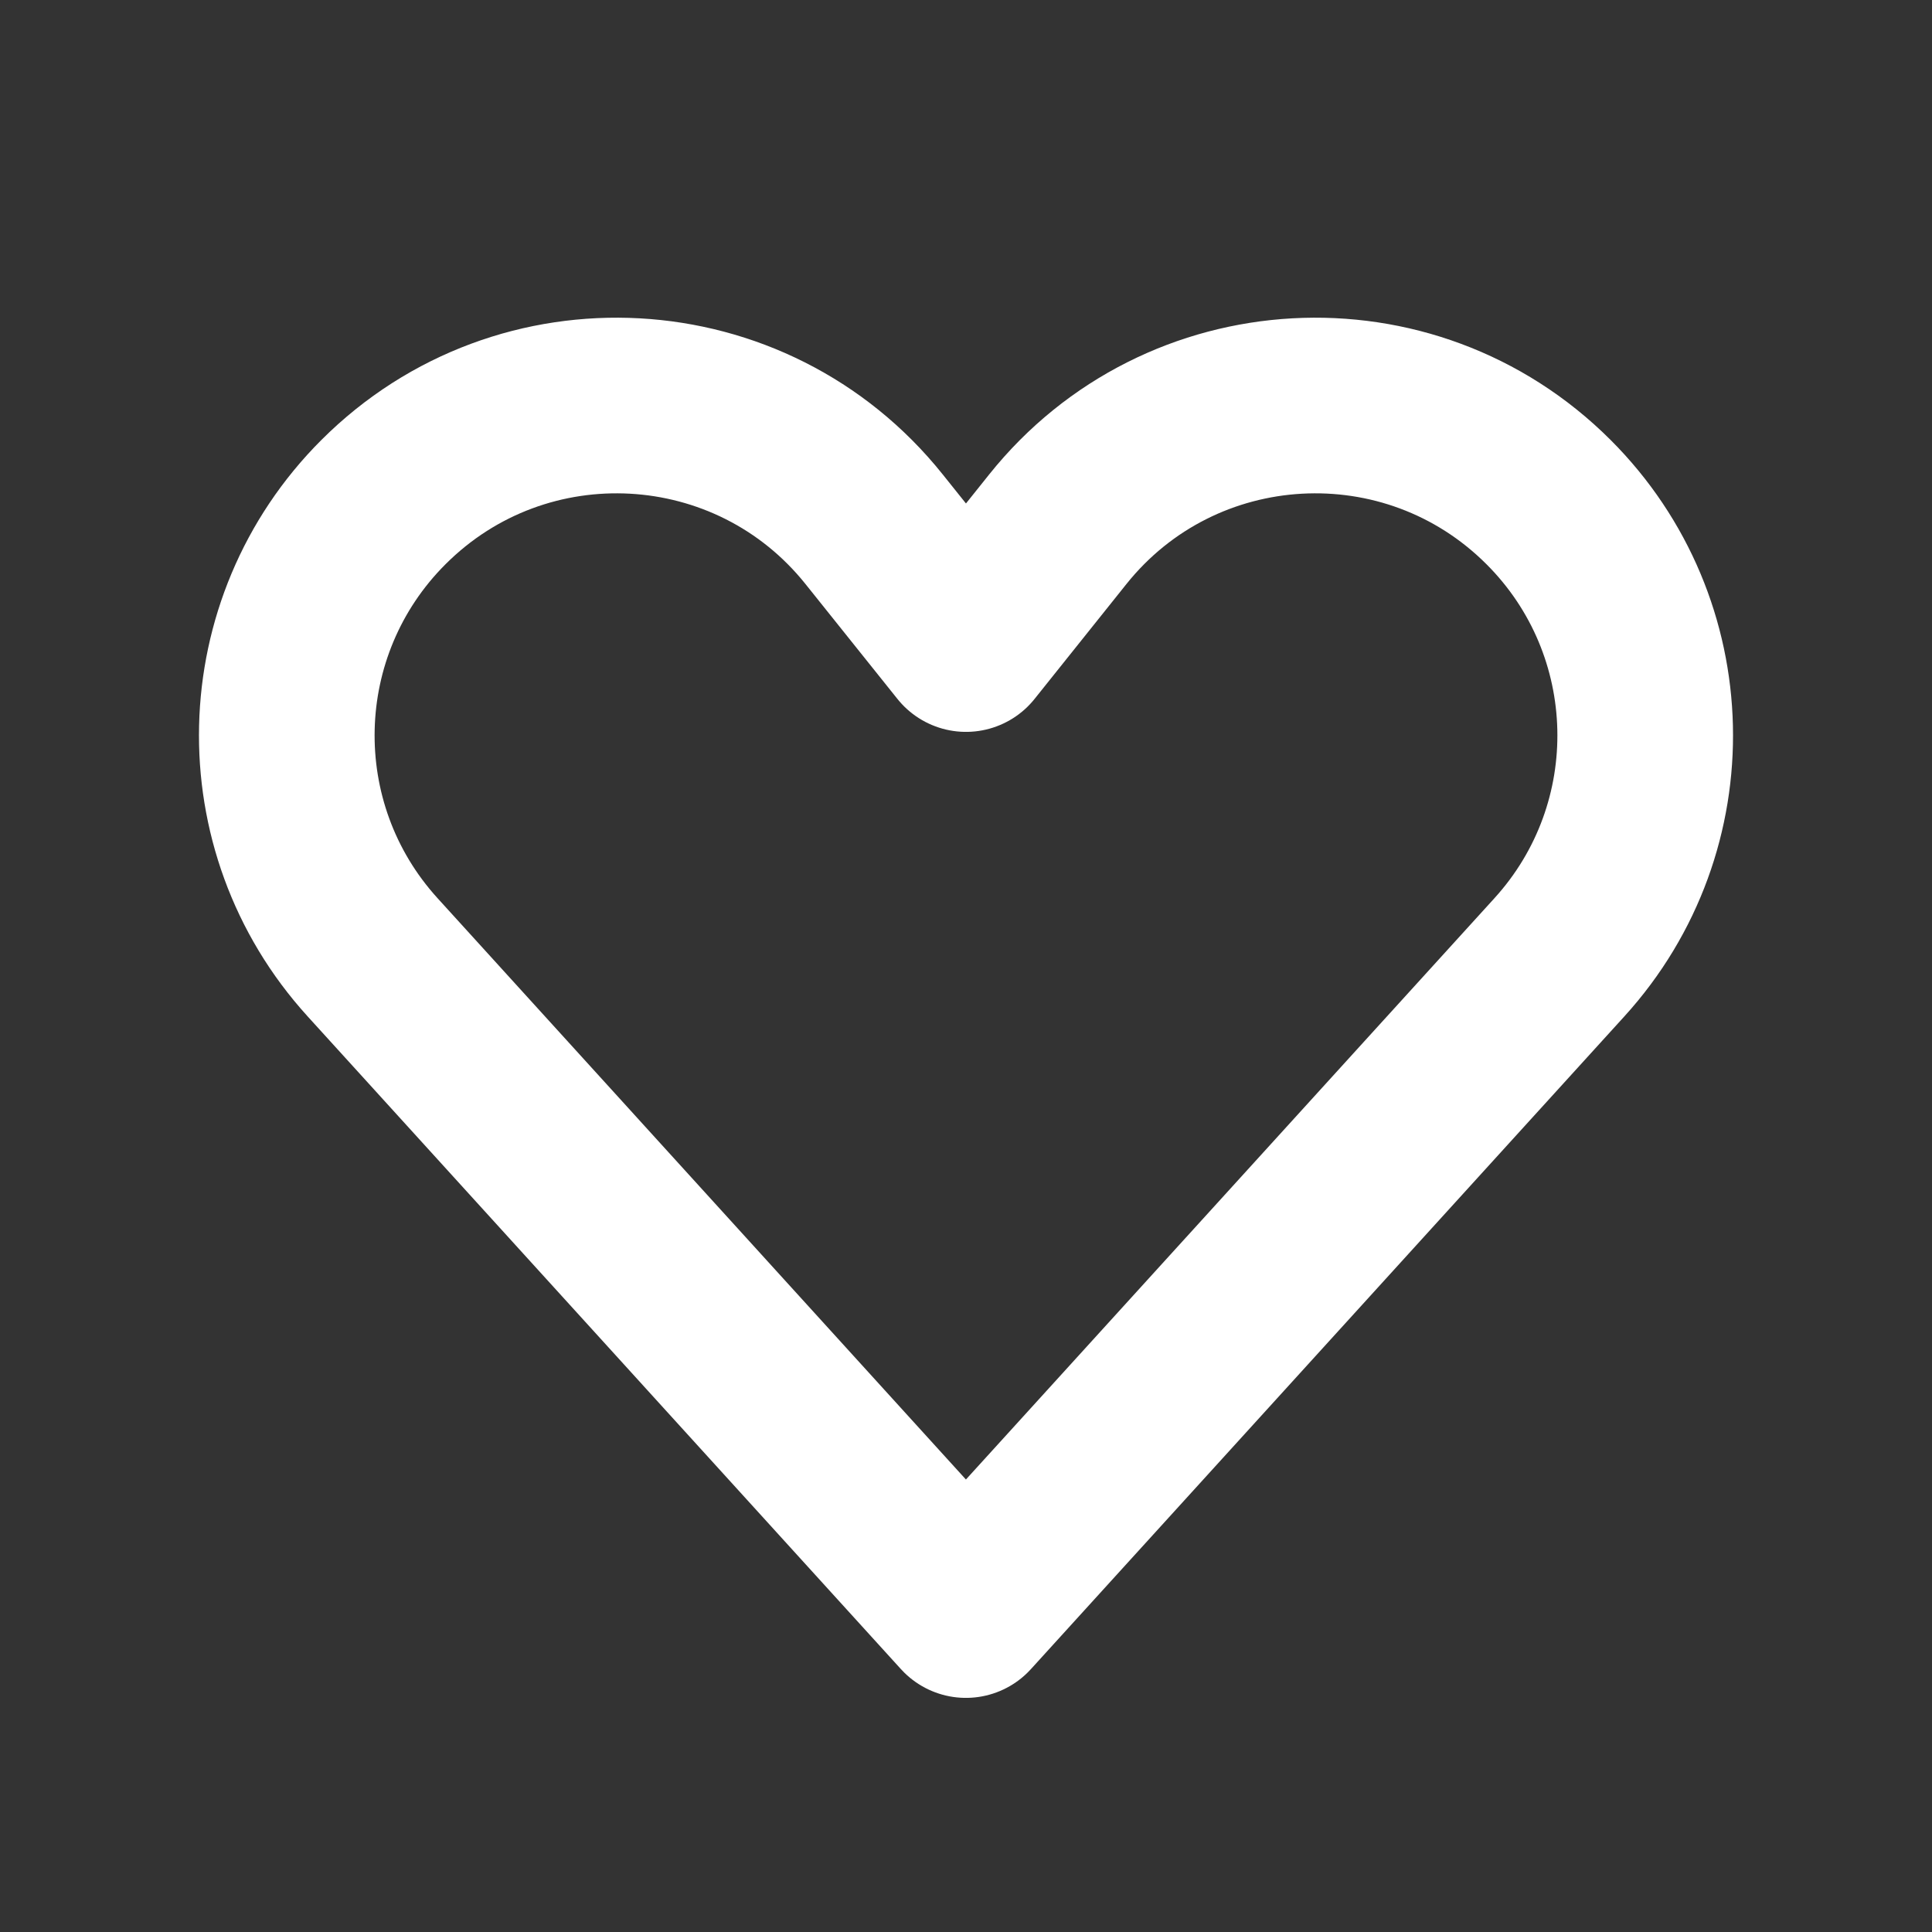 <?xml version="1.0" encoding="UTF-8"?> <svg xmlns="http://www.w3.org/2000/svg" width="22" height="22" viewBox="0 0 22 22" fill="none"><rect x="0" y="0" width="22" height="22" fill="#333333" stroke="none"/><path d="M17.634 5.718C19.052 7.135 19.106 9.417 17.758 10.9L10.999 18.334L4.242 10.9C2.894 9.417 2.948 7.135 4.366 5.718C5.949 4.135 8.556 4.279 9.954 6.027L11 7.334L12.045 6.027C13.443 4.279 16.051 4.135 17.634 5.718Z" stroke="white" stroke-width="2" stroke-linecap="round" stroke-linejoin="round"></path></svg> 